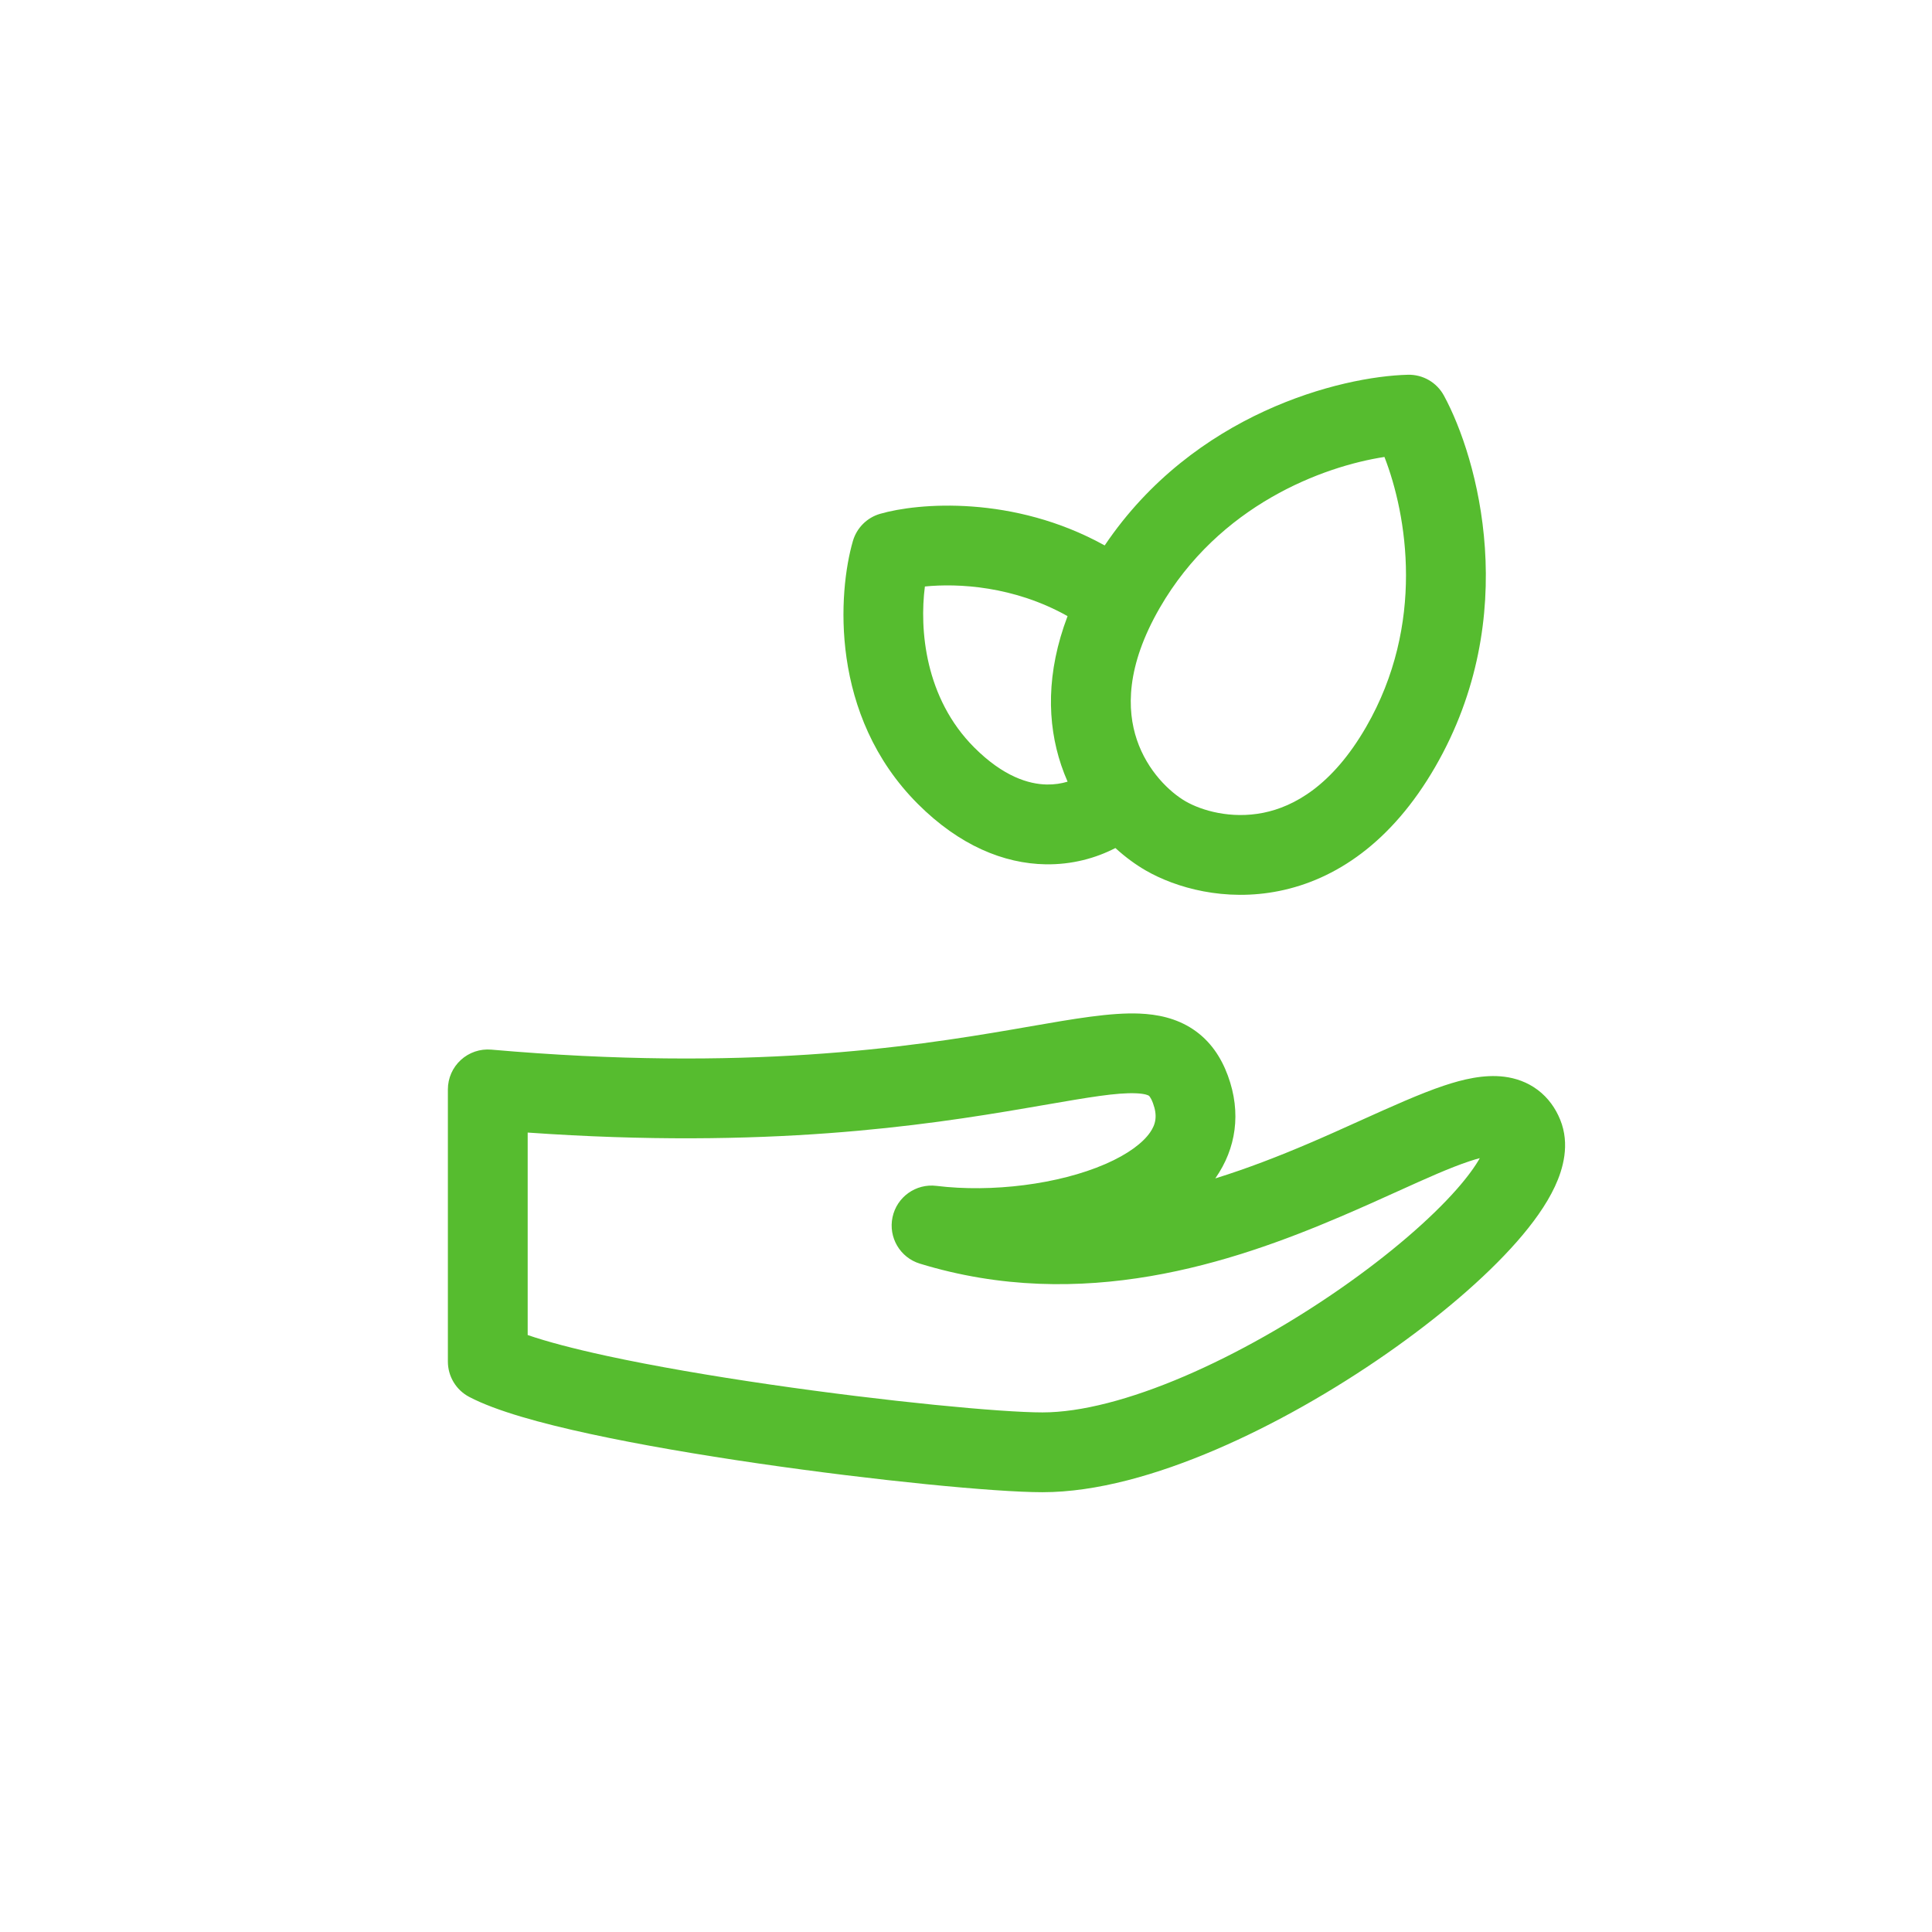 <?xml version="1.0" encoding="utf-8"?>
<svg xmlns="http://www.w3.org/2000/svg" width="118" height="118" viewBox="0 0 118 118" fill="none">
<path fill-rule="evenodd" clip-rule="evenodd" d="M88.189 24.16C87.752 23.356 86.902 22.865 85.987 22.889C81.884 22.993 72.919 25.231 67.471 33.313C61.883 30.219 56.051 30.715 53.753 31.383C52.952 31.615 52.325 32.242 52.092 33.043C51.193 36.139 50.638 43.68 56.059 49.101C58.602 51.644 61.313 52.746 63.858 52.789C65.475 52.816 66.93 52.413 68.124 51.795C68.749 52.365 69.383 52.822 69.976 53.164C71.815 54.225 74.814 55.085 78.121 54.419C81.537 53.732 84.978 51.48 87.659 46.837C92.974 37.631 90.258 27.962 88.189 24.16ZM65.205 47.741C65.063 47.419 64.933 47.084 64.816 46.738C63.945 44.153 63.897 41.074 65.203 37.631C61.926 35.788 58.511 35.617 56.489 35.821C56.151 38.444 56.49 42.639 59.505 45.655C61.288 47.437 62.836 47.897 63.94 47.915C64.401 47.923 64.827 47.855 65.205 47.741ZM70.835 37.124C74.459 30.845 80.799 28.486 84.557 27.909C85.936 31.452 87.062 38.122 83.438 44.4C81.365 47.991 79.031 49.265 77.16 49.642C75.179 50.04 73.378 49.5 72.413 48.943C71.448 48.386 70.079 47.096 69.435 45.181C68.825 43.372 68.762 40.714 70.835 37.124Z" fill="#56BC2F"/>
<path fill-rule="evenodd" clip-rule="evenodd" d="M72.859 62.86C73.921 63.566 74.582 64.577 74.993 65.693C75.835 67.979 75.486 70.153 74.251 71.936C74.243 71.949 74.234 71.961 74.226 71.973C76.225 71.352 78.136 70.605 79.938 69.836C80.981 69.391 82.031 68.918 83.048 68.458C84.966 67.593 86.771 66.779 88.206 66.302C89.317 65.932 90.627 65.605 91.88 65.763C92.557 65.849 93.274 66.083 93.921 66.57C94.571 67.06 95.012 67.701 95.291 68.387C95.903 69.889 95.466 71.401 94.971 72.462C94.444 73.594 93.609 74.743 92.639 75.846C90.684 78.069 87.85 80.479 84.668 82.693C81.475 84.916 77.841 87.004 74.241 88.545C70.679 90.07 66.968 91.139 63.672 91.139C60.761 91.139 53.458 90.423 46.317 89.382C42.72 88.858 39.1 88.243 36.029 87.577C33.05 86.932 30.307 86.184 28.658 85.318C27.857 84.897 27.355 84.066 27.355 83.16V66.536C27.355 65.852 27.642 65.201 28.146 64.739C28.65 64.277 29.324 64.049 30.005 64.108C45.536 65.469 55.476 63.967 61.849 62.875C62.227 62.81 62.6 62.745 62.967 62.681C65.565 62.229 67.851 61.831 69.599 61.906C70.675 61.951 71.829 62.176 72.859 62.86ZM32.229 69.173V81.539C33.379 81.936 35.016 82.371 37.06 82.814C39.985 83.447 43.486 84.044 47.02 84.559C54.141 85.597 61.143 86.266 63.672 86.265C66.023 86.265 69.034 85.473 72.323 84.065C75.574 82.673 78.919 80.757 81.884 78.693C84.861 76.621 87.364 74.463 88.979 72.628C89.639 71.877 90.097 71.24 90.382 70.735C90.202 70.782 89.99 70.845 89.745 70.926C88.529 71.331 87.133 71.963 85.42 72.738C84.361 73.217 83.182 73.751 81.85 74.319C75.255 77.133 66.089 80.216 56.181 77.178C54.974 76.808 54.249 75.576 54.513 74.341C54.775 73.105 55.939 72.276 57.193 72.429C60.583 72.845 64.655 72.334 67.502 71.1C68.932 70.481 69.816 69.782 70.244 69.163C70.586 68.668 70.707 68.156 70.42 67.378C70.34 67.162 70.27 67.046 70.229 66.99C70.193 66.94 70.172 66.927 70.163 66.92C70.143 66.907 69.973 66.8 69.391 66.775C68.208 66.724 66.514 67.017 63.713 67.5C63.382 67.557 63.035 67.617 62.672 67.679C56.428 68.748 46.822 70.2 32.229 69.173ZM90.715 69.942L90.715 69.949L90.715 69.942Z" fill="#56BC2F"/>
</svg>